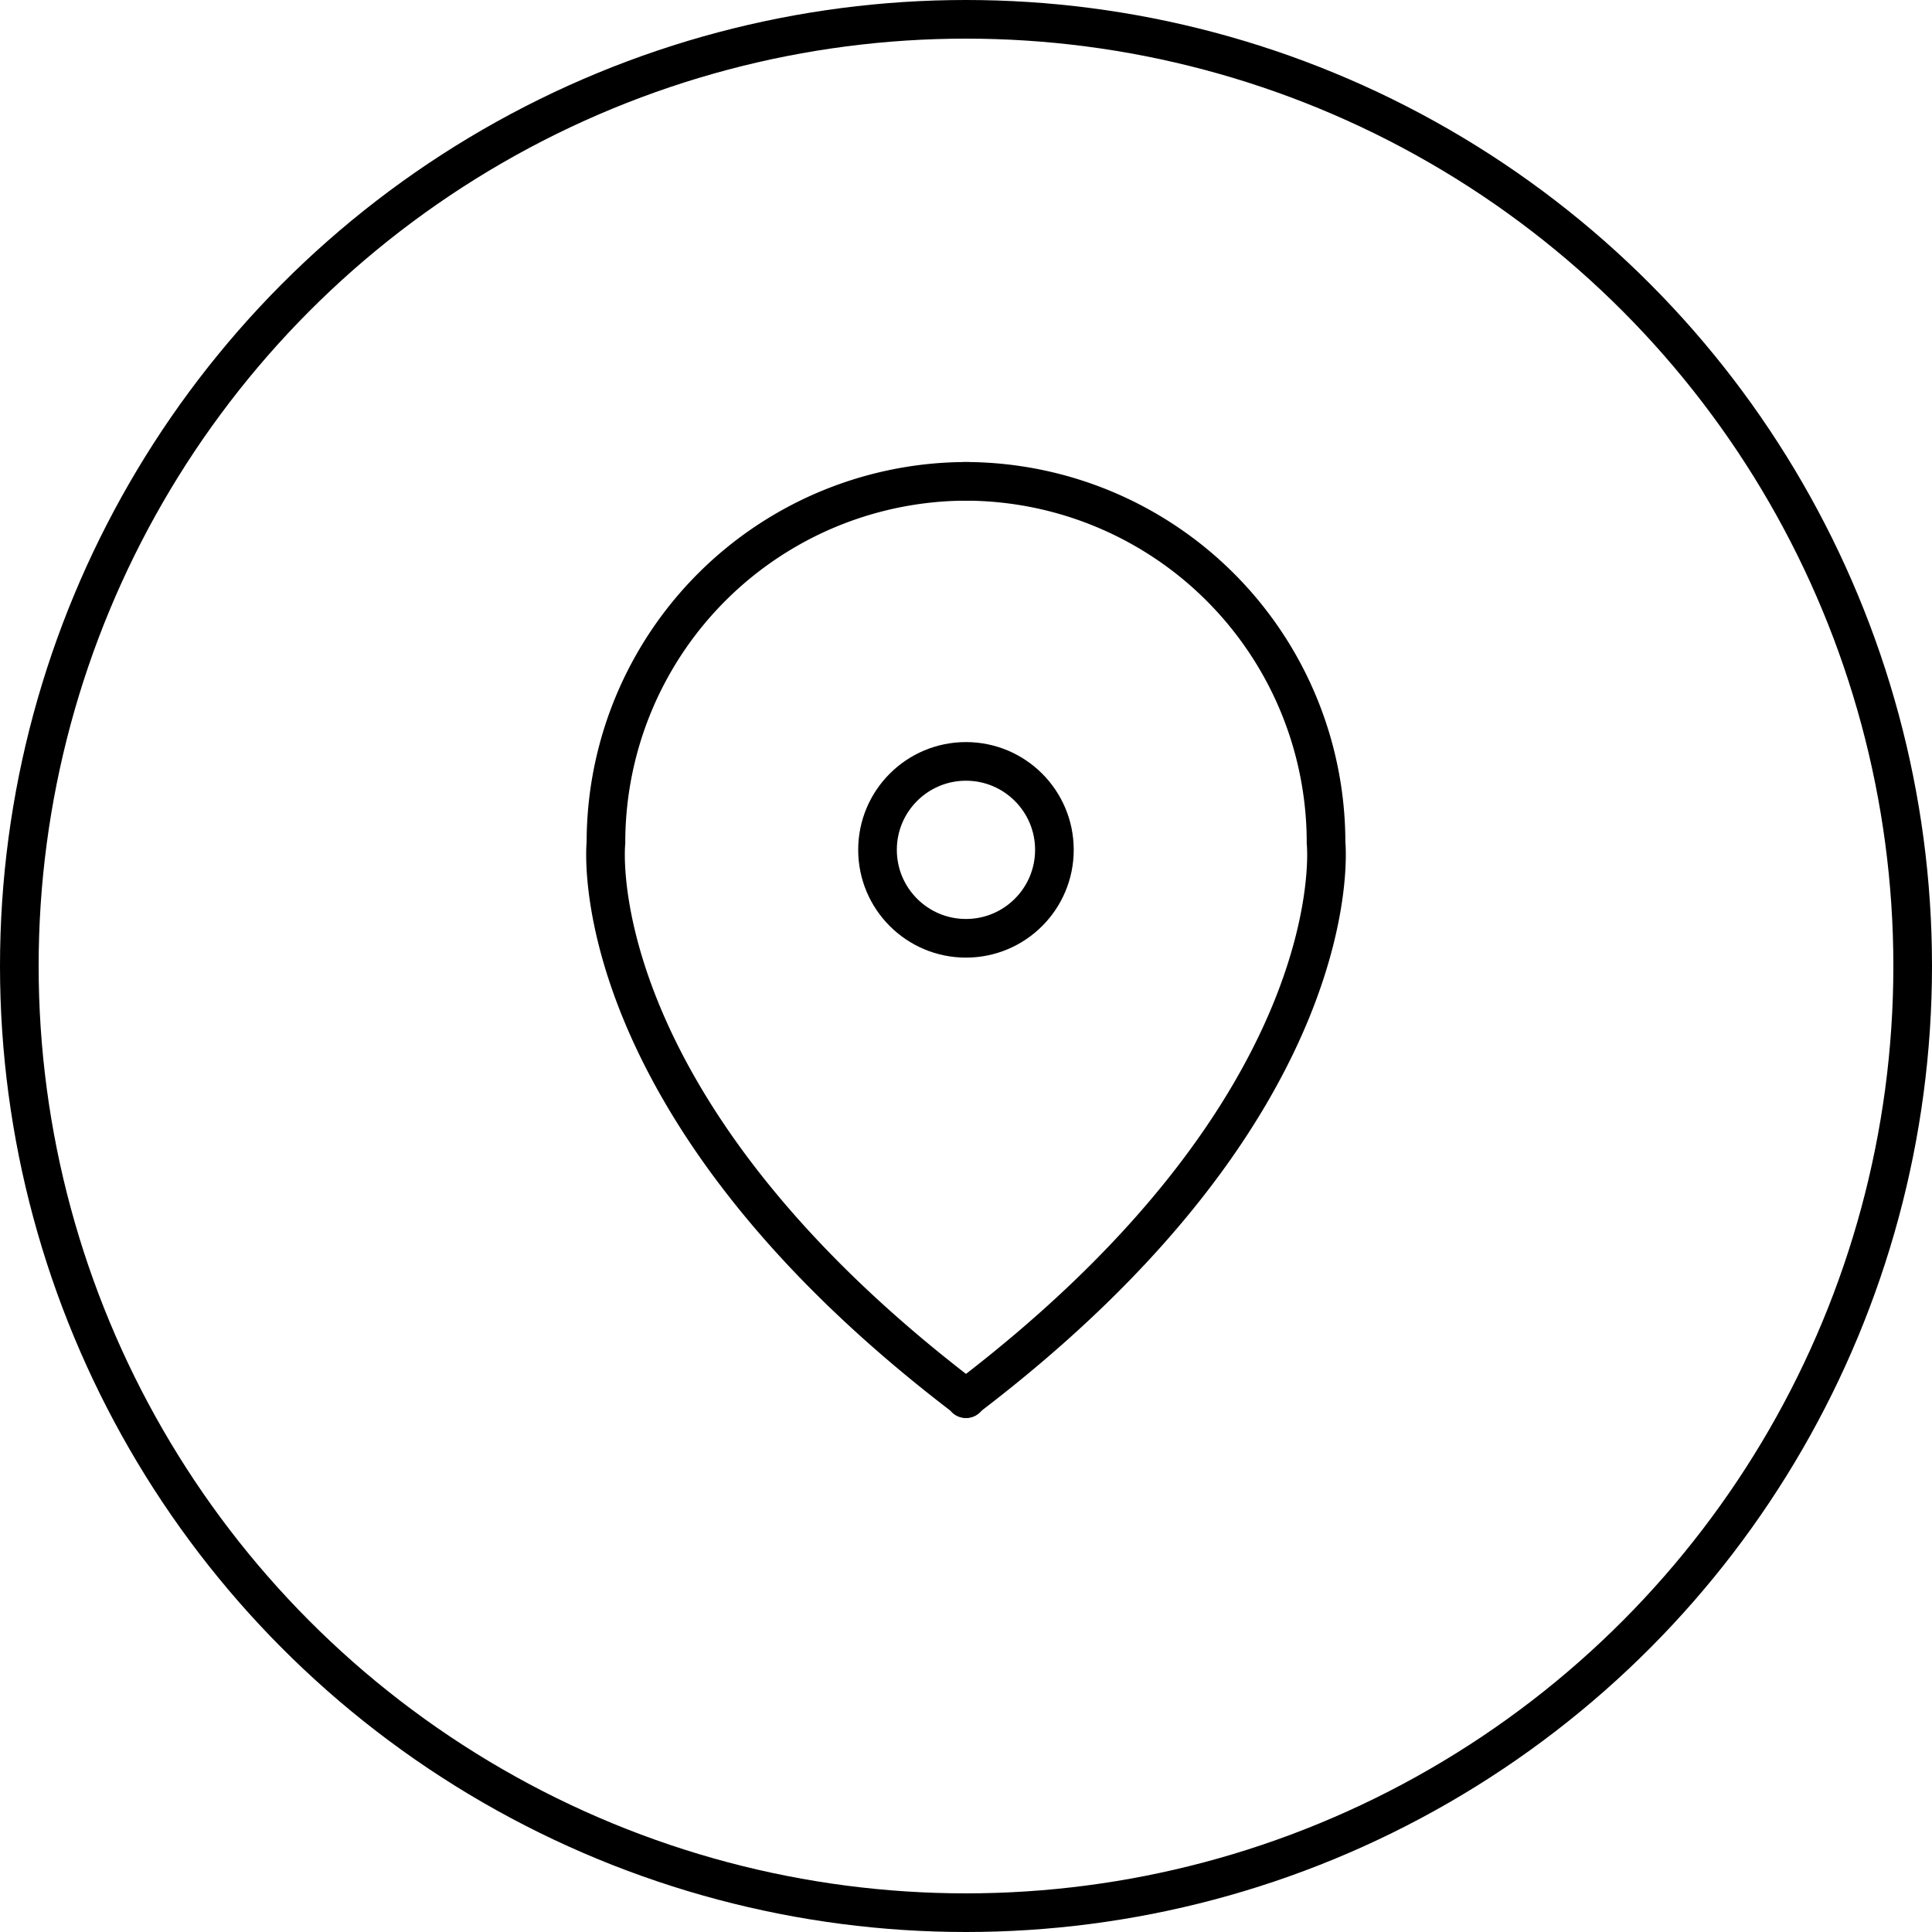 <svg id="View_location" data-name="View location" xmlns="http://www.w3.org/2000/svg" xmlns:xlink="http://www.w3.org/1999/xlink" width="50" height="50" viewBox="0 0 50 50">
  <defs>
    <clipPath id="clip-path">
      <rect id="Rectangle_566" data-name="Rectangle 566" width="19.921" height="25" fill="none" stroke="#000" stroke-width="1"/>
    </clipPath>
  </defs>
  <g id="Ellipse_191" data-name="Ellipse 191" fill="none" stroke="#000" stroke-width="1">
    <circle cx="25" cy="25" r="25" stroke="none"/>
    <circle cx="25" cy="25" r="24.5" fill="none"/>
  </g>
  <g id="Group_811" data-name="Group 811" transform="translate(15.04 11.826)">
    <g id="Group_808" data-name="Group 808" transform="translate(0 0)" clip-path="url(#clip-path)">
      <path id="Path_332" data-name="Path 332" d="M9.864.5A9.347,9.347,0,0,0,.511,9.852S-.215,16.6,9.841,24.239" transform="translate(0.131 0.131)" fill="none" stroke="#000" stroke-linecap="round" stroke-width="1"/>
      <path id="Path_333" data-name="Path 333" d="M7.871.5a9.347,9.347,0,0,1,9.352,9.352s.726,6.749-9.33,14.387" transform="translate(2.055 0.131)" fill="none" stroke="#000" stroke-linecap="round" stroke-width="1"/>
    </g>
  </g>
  <g id="Ellipse_192" data-name="Ellipse 192" transform="translate(22.21 24.783) rotate(-90)" fill="none" stroke="#000" stroke-width="1">
    <ellipse cx="2.789" cy="2.789" rx="2.789" ry="2.789" stroke="none"/>
    <ellipse cx="2.789" cy="2.789" rx="2.289" ry="2.289" fill="none"/>
  </g>
</svg>
